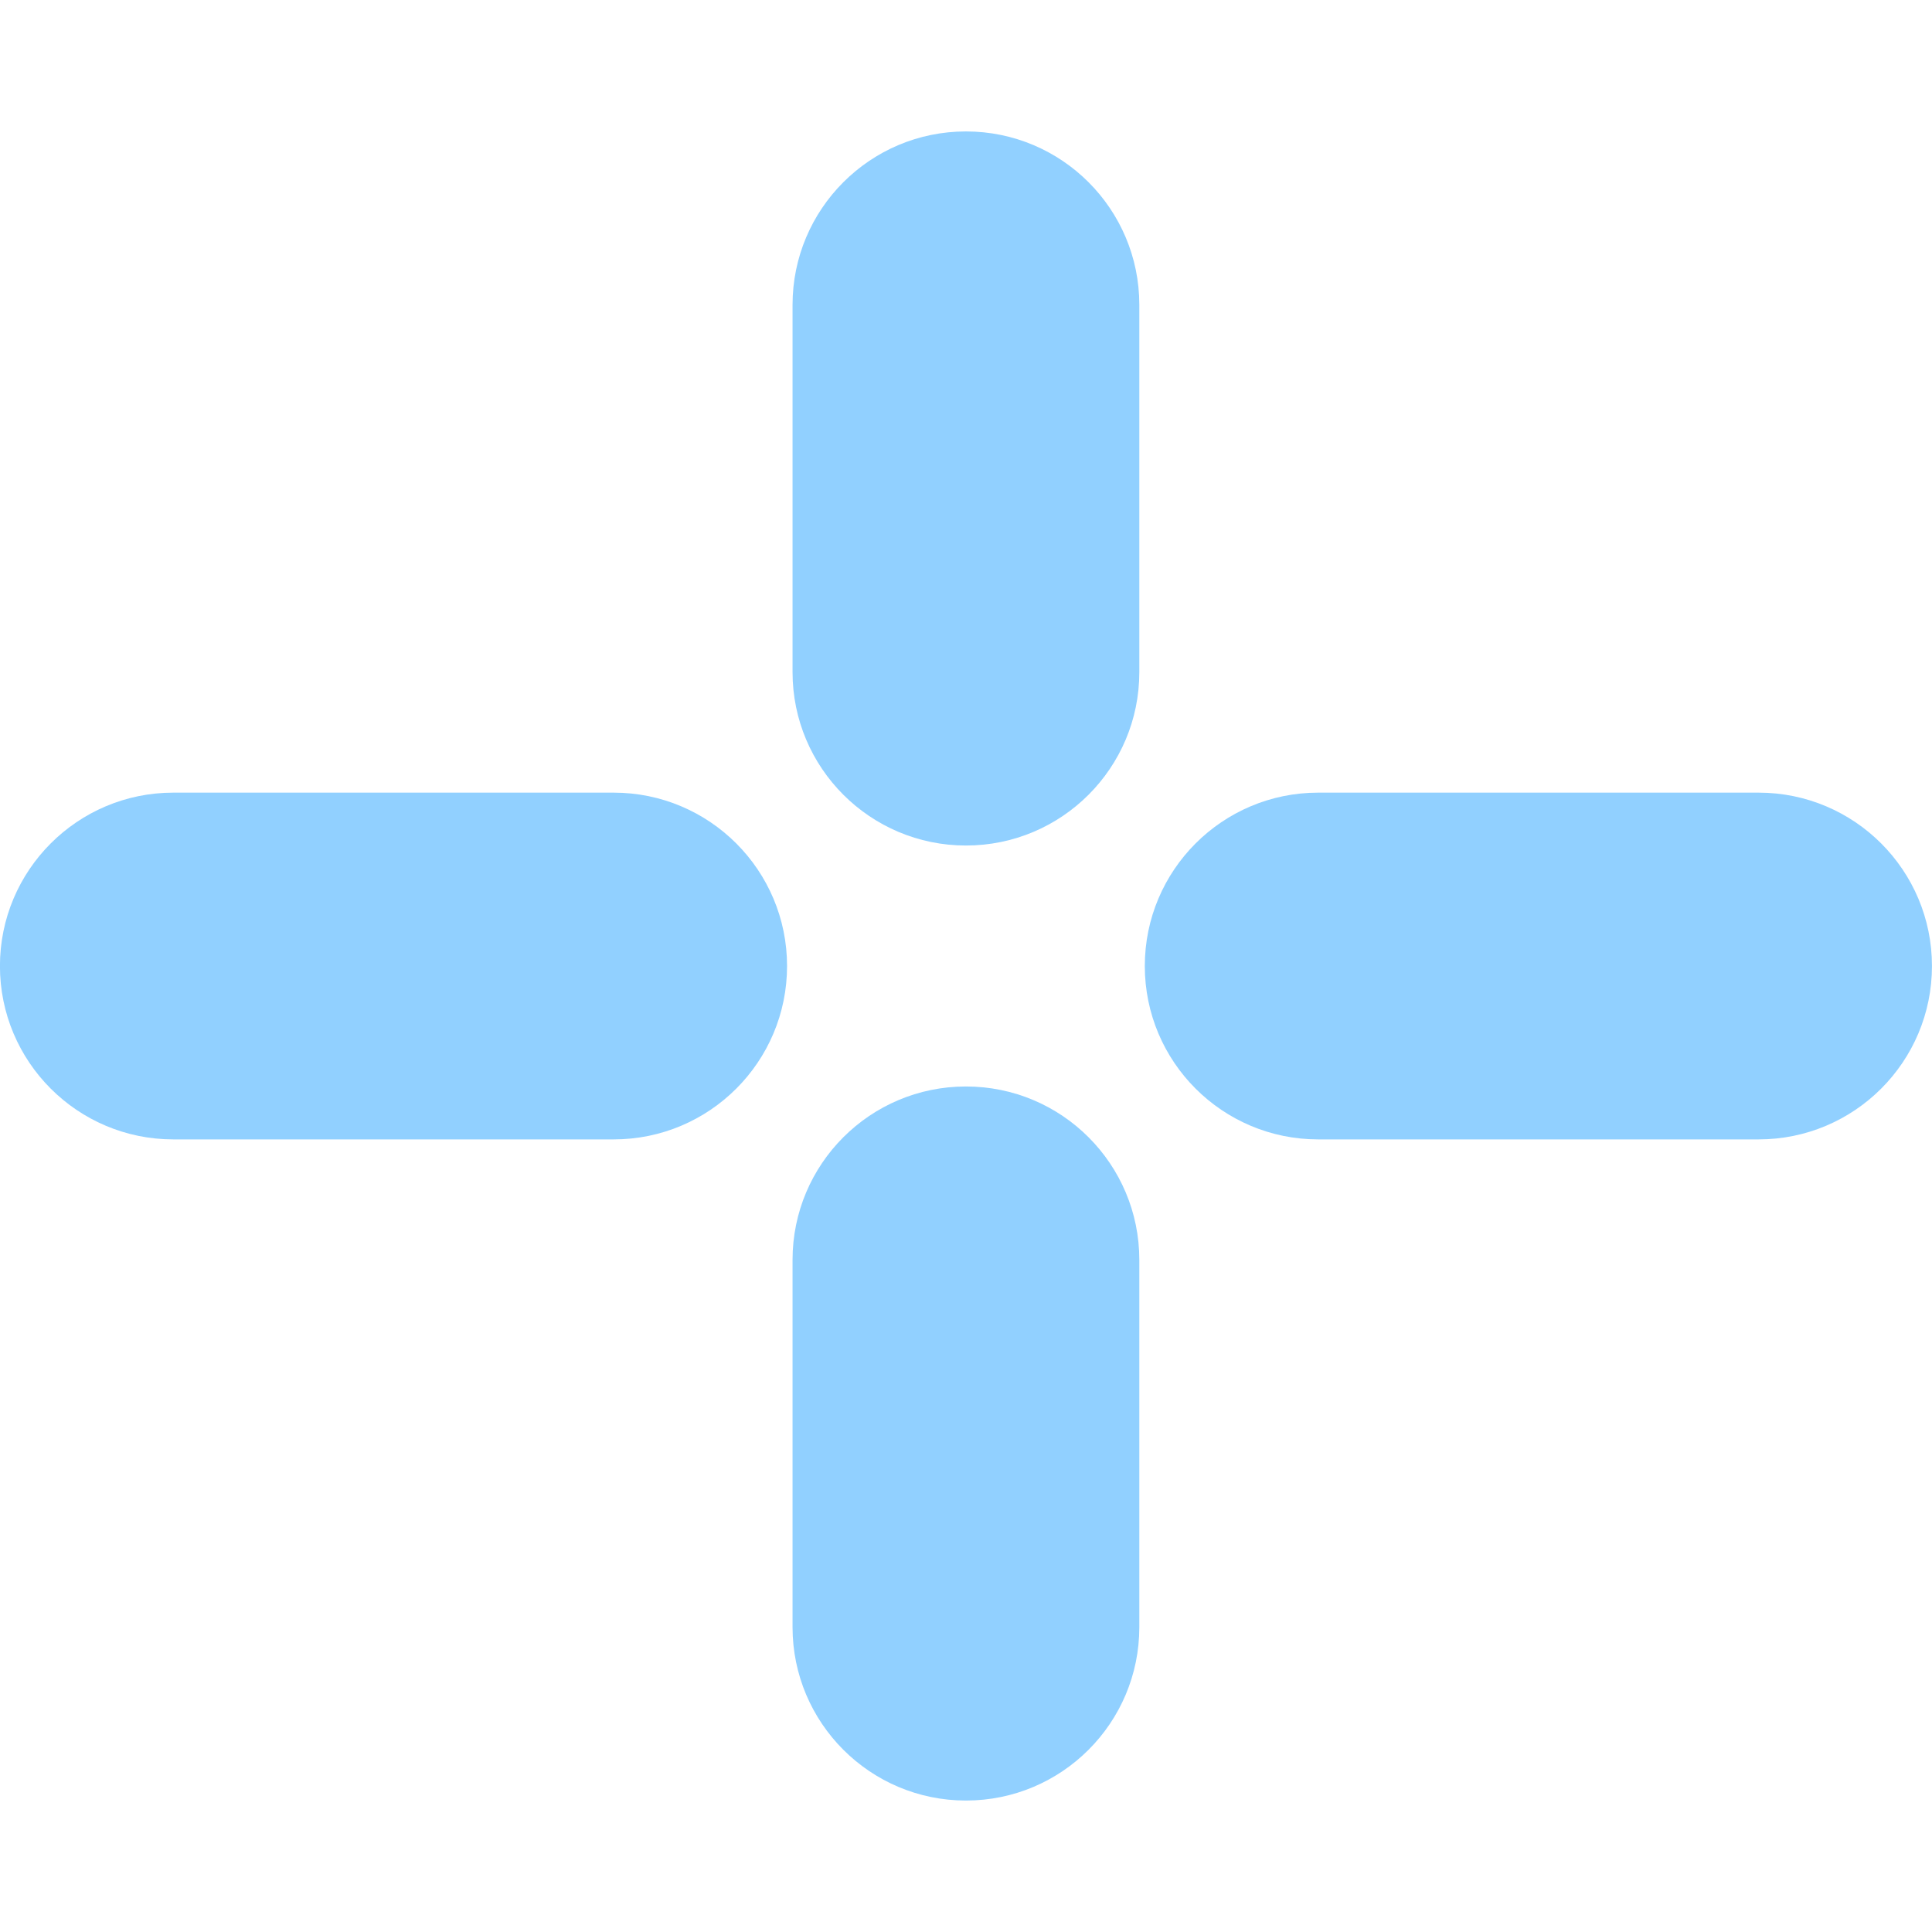 <?xml version="1.0" encoding="utf-8"?>
<!-- Generator: Adobe Illustrator 28.0.0, SVG Export Plug-In . SVG Version: 6.00 Build 0)  -->
<svg version="1.1" id="レイヤー_1" xmlns="http://www.w3.org/2000/svg" xmlns:xlink="http://www.w3.org/1999/xlink" x="0px"
	 y="0px" viewBox="0 0 100 100" style="enable-background:new 0 0 100 100;" xml:space="preserve">
<style type="text/css">
	.st0{fill:#91D0FF;}
</style>
<g id="mv_img_02" transform="translate(-1610.056 -501.339)">
	<path class="st0" d="M1660.053,545.103c-4.956,0-8.975-4.018-8.975-8.975v-19.011c0-4.956,4.018-8.975,8.975-8.975
		c4.958,0,8.974,4.018,8.974,8.975v19.011C1669.028,541.085,1665.011,545.103,1660.053,545.103z"/>
	<path class="st0" d="M1660.053,594.535c-4.956,0-8.975-4.017-8.975-8.975v-19.01c0-4.958,4.018-8.975,8.975-8.975
		c4.958,0,8.974,4.017,8.974,8.975v19.01C1669.028,590.518,1665.011,594.535,1660.053,594.535z"/>
	<path class="st0" d="M1701.079,560.314h-22.793c-4.958,0-8.975-4.017-8.975-8.973s4.017-8.975,8.975-8.975h22.793
		c4.958,0,8.975,4.018,8.975,8.975S1706.036,560.314,1701.079,560.314z"/>
	<path class="st0" d="M1641.819,560.314h-22.792c-4.956,0-8.974-4.017-8.974-8.973s4.018-8.975,8.974-8.975h22.792
		c4.956,0,8.975,4.018,8.975,8.975S1646.776,560.314,1641.819,560.314z"/>
</g>
</svg>
